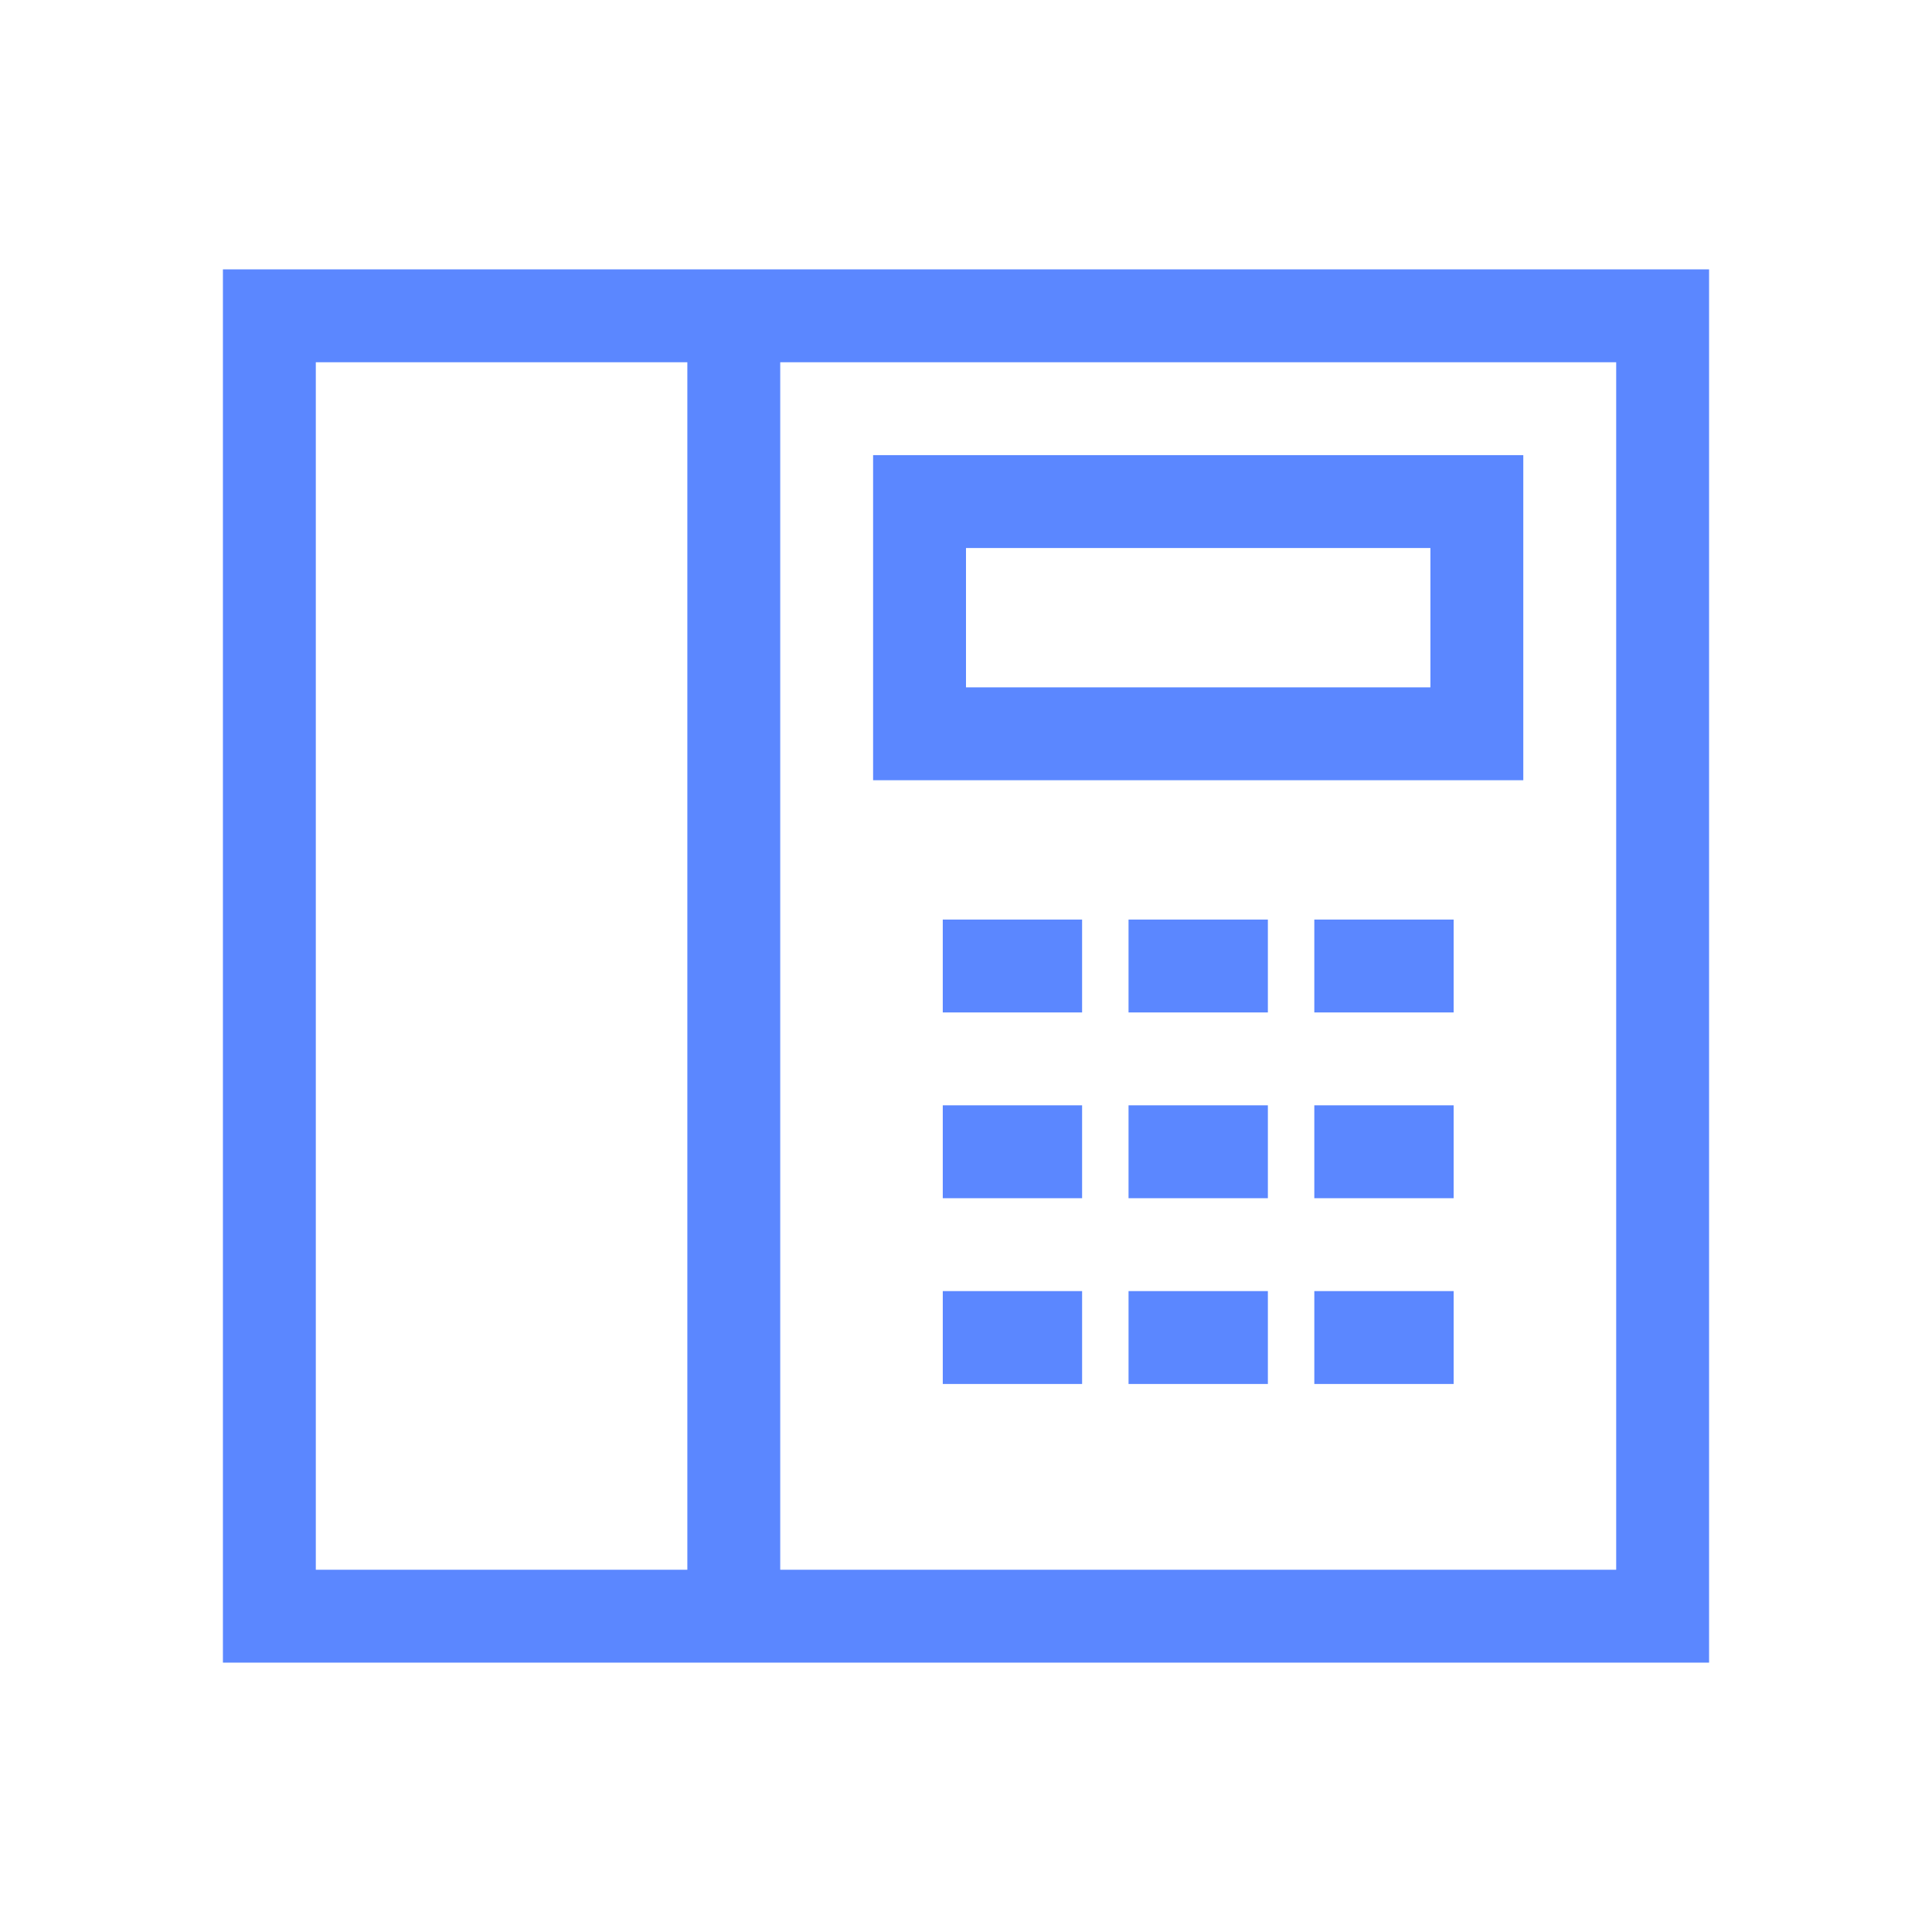 <!DOCTYPE svg PUBLIC "-//W3C//DTD SVG 1.1//EN" "http://www.w3.org/Graphics/SVG/1.1/DTD/svg11.dtd">
<!-- Uploaded to: SVG Repo, www.svgrepo.com, Transformed by: SVG Repo Mixer Tools -->
<svg width="64px" height="64px" viewBox="-4.8 -4.8 41.60 41.60" xmlns="http://www.w3.org/2000/svg" fill="#5b87ff">
<g id="SVGRepo_bgCarrier" stroke-width="0"/>
<g id="SVGRepo_tracerCarrier" stroke-linecap="round" stroke-linejoin="round"/>
<g id="SVGRepo_iconCarrier"> <g fill="none" fill-rule="evenodd"> <path d="m0 0h32v32h-32z"/> <path d="m32 1v30h-32v-30zm-22 2h-8v26h8zm20 0h-18v26h18zm-11.5 20v2h-3v-2zm4 0v2h-3v-2zm4 0v2h-3v-2zm-8-4v2h-3v-2zm4 0v2h-3v-2zm4 0v2h-3v-2zm-8-4v2h-3v-2zm4 0v2h-3v-2zm4 0v2h-3v-2zm1.5-10v7h-14v-7zm-2 2h-10v3h10z" fill="#5b87ff" fill-rule="nonzero"/> </g> </g>
</svg>